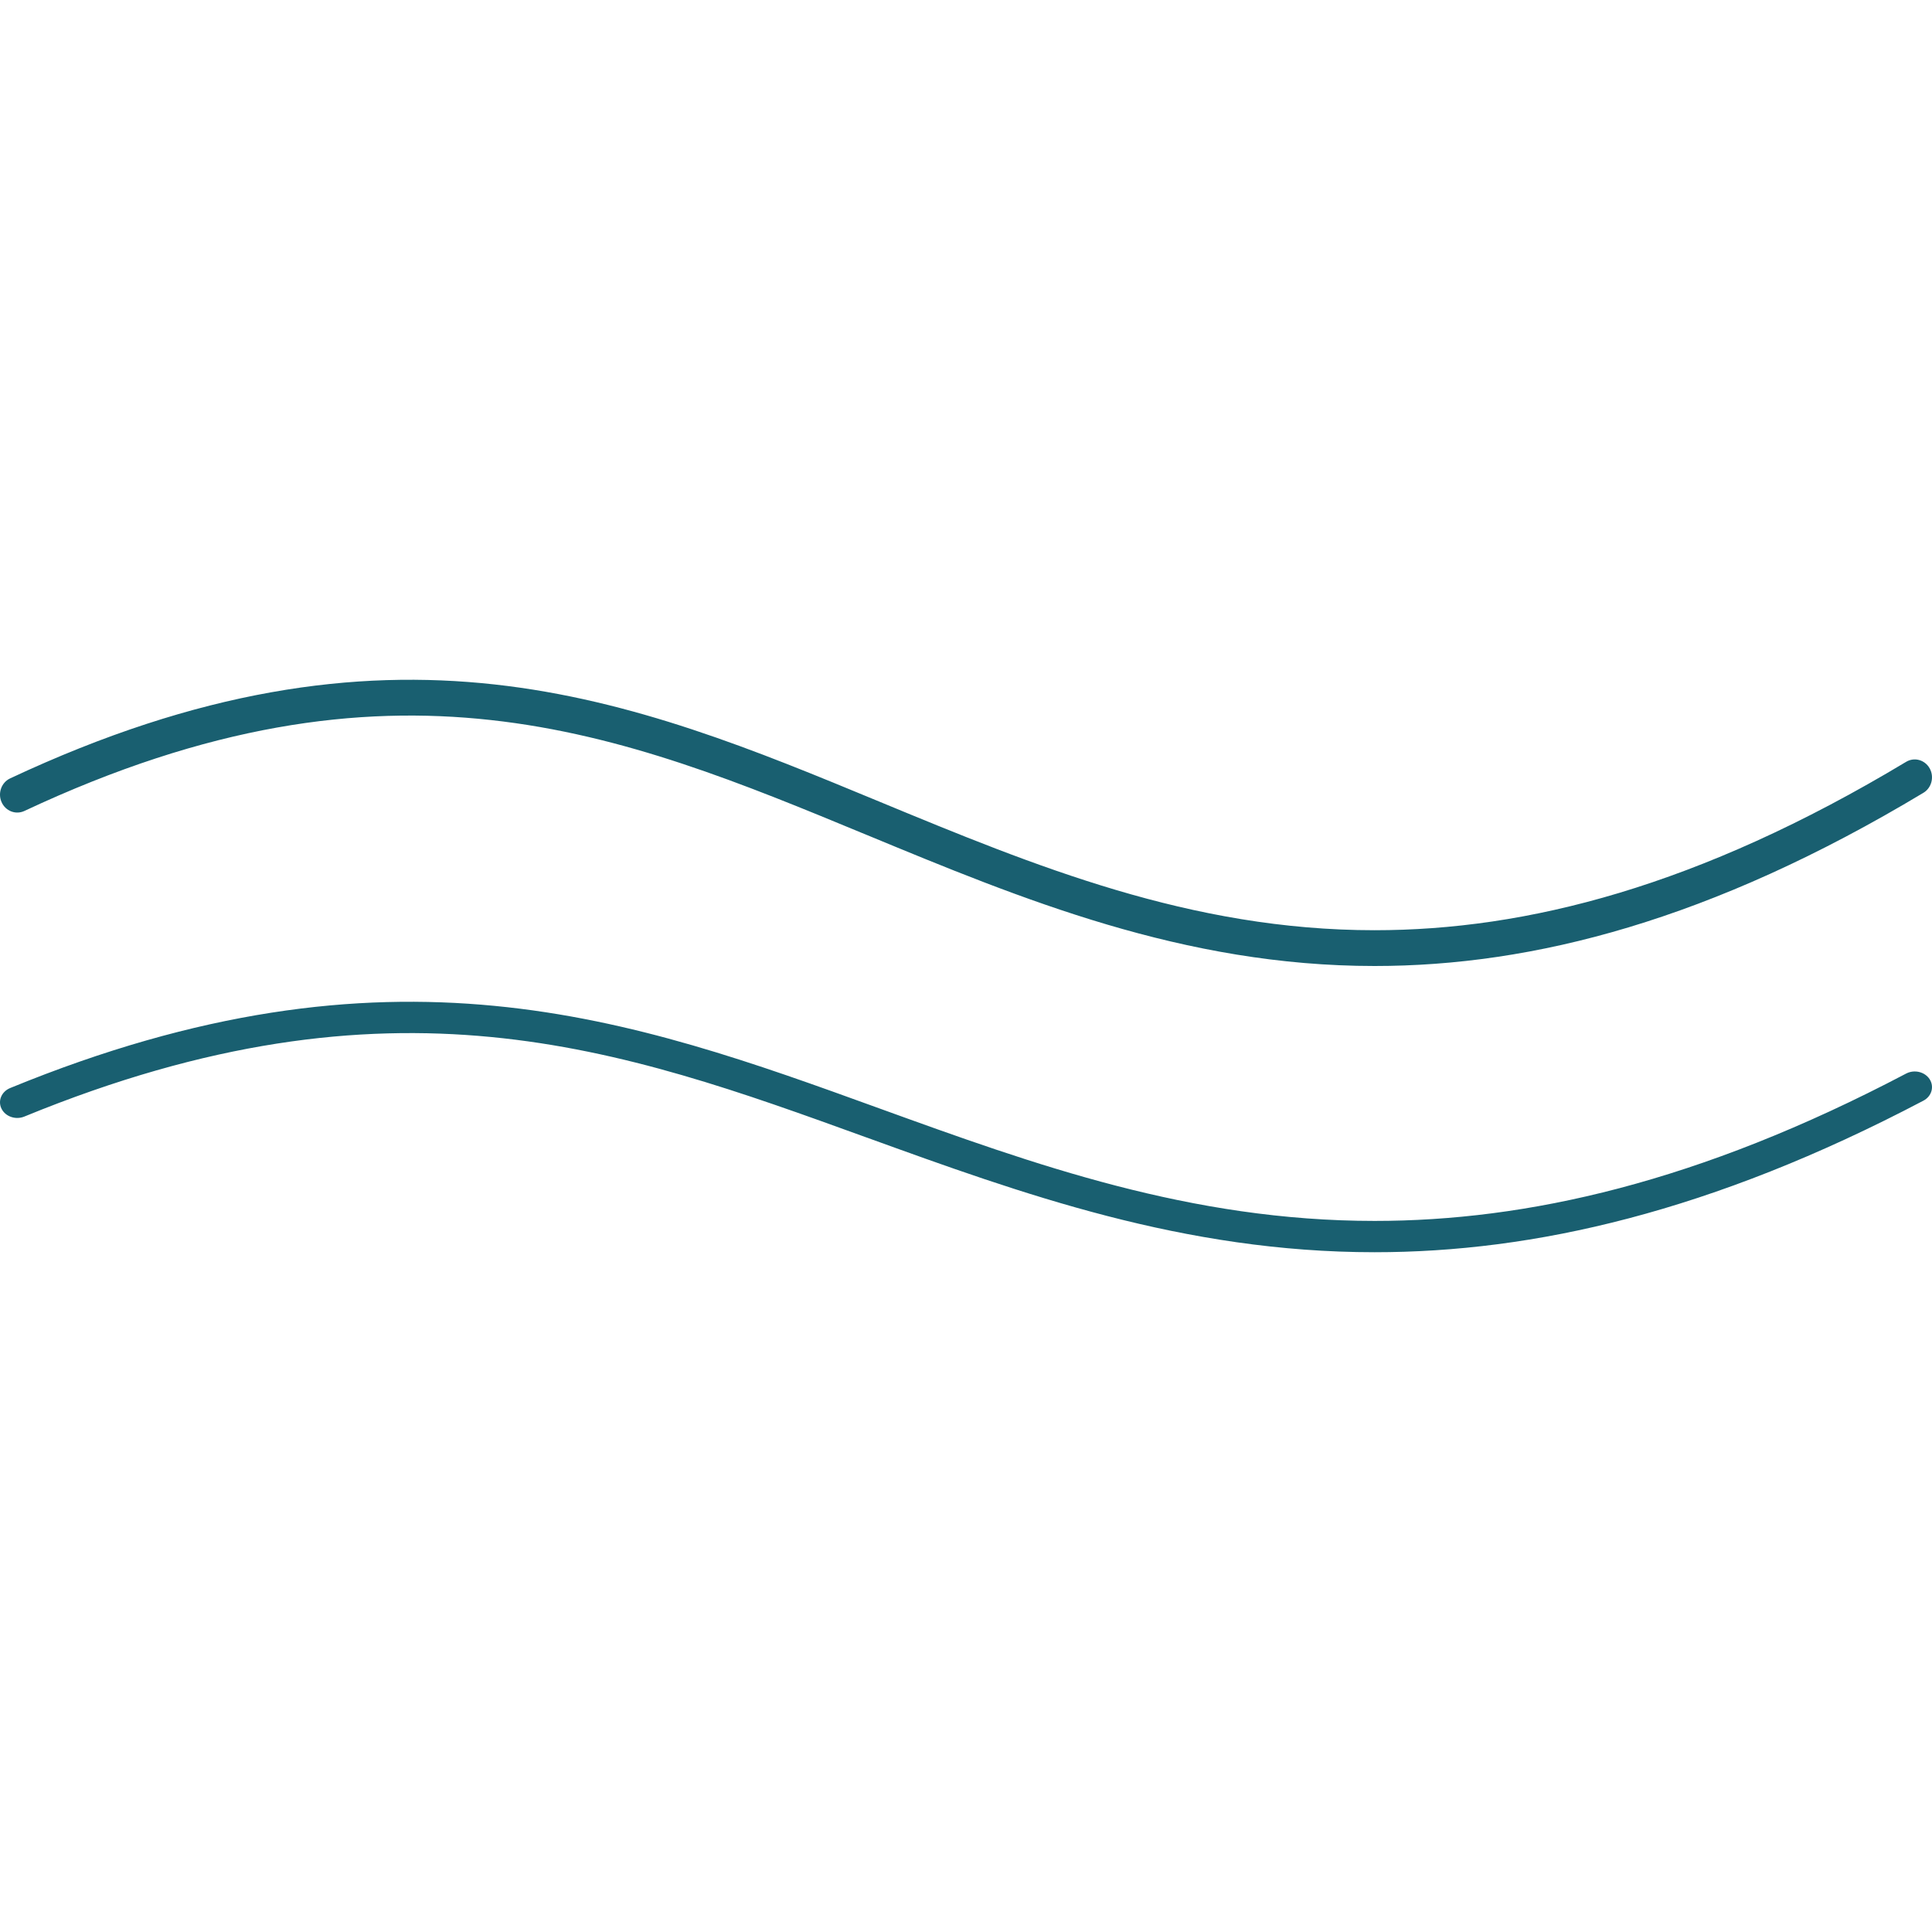 <?xml version="1.0" encoding="UTF-8"?> <svg xmlns="http://www.w3.org/2000/svg" width="54" height="54" viewBox="0 0 54 54" fill="none"><path fill-rule="evenodd" clip-rule="evenodd" d="M13.716 20.125C10.002 19.716 5.837 20.249 0.681 22.667C0.438 22.78 0.153 22.669 0.043 22.417C-0.067 22.166 0.041 21.869 0.284 21.756C5.582 19.271 9.919 18.701 13.818 19.13C17.701 19.558 21.124 20.975 24.567 22.401C28.926 24.206 33.277 26 38.421 26C42.655 26 47.467 24.787 53.276 21.294C53.506 21.155 53.801 21.237 53.935 21.476C54.068 21.715 53.99 22.021 53.76 22.159C47.828 25.726 42.85 27 38.421 27C33.074 27 28.565 25.133 24.23 23.338L24.209 23.33C20.75 21.897 17.447 20.535 13.716 20.125Z" fill="#195F70"></path><path fill-rule="evenodd" clip-rule="evenodd" d="M13.716 28.984C10.002 28.627 5.837 29.093 0.681 31.208C0.438 31.308 0.153 31.21 0.043 30.99C-0.067 30.77 0.041 30.511 0.284 30.411C5.582 28.237 9.919 27.738 13.818 28.114C17.701 28.488 21.124 29.728 24.567 30.976C28.926 32.555 33.277 34.125 38.421 34.125C42.655 34.125 47.467 33.063 53.276 30.007C53.506 29.886 53.801 29.957 53.935 30.166C54.068 30.375 53.99 30.643 53.76 30.764C47.828 33.885 42.85 35 38.421 35C33.074 35 28.565 33.367 24.23 31.796L24.209 31.789C20.75 30.535 17.447 29.343 13.716 28.984Z" fill="#195F70"></path></svg> 
